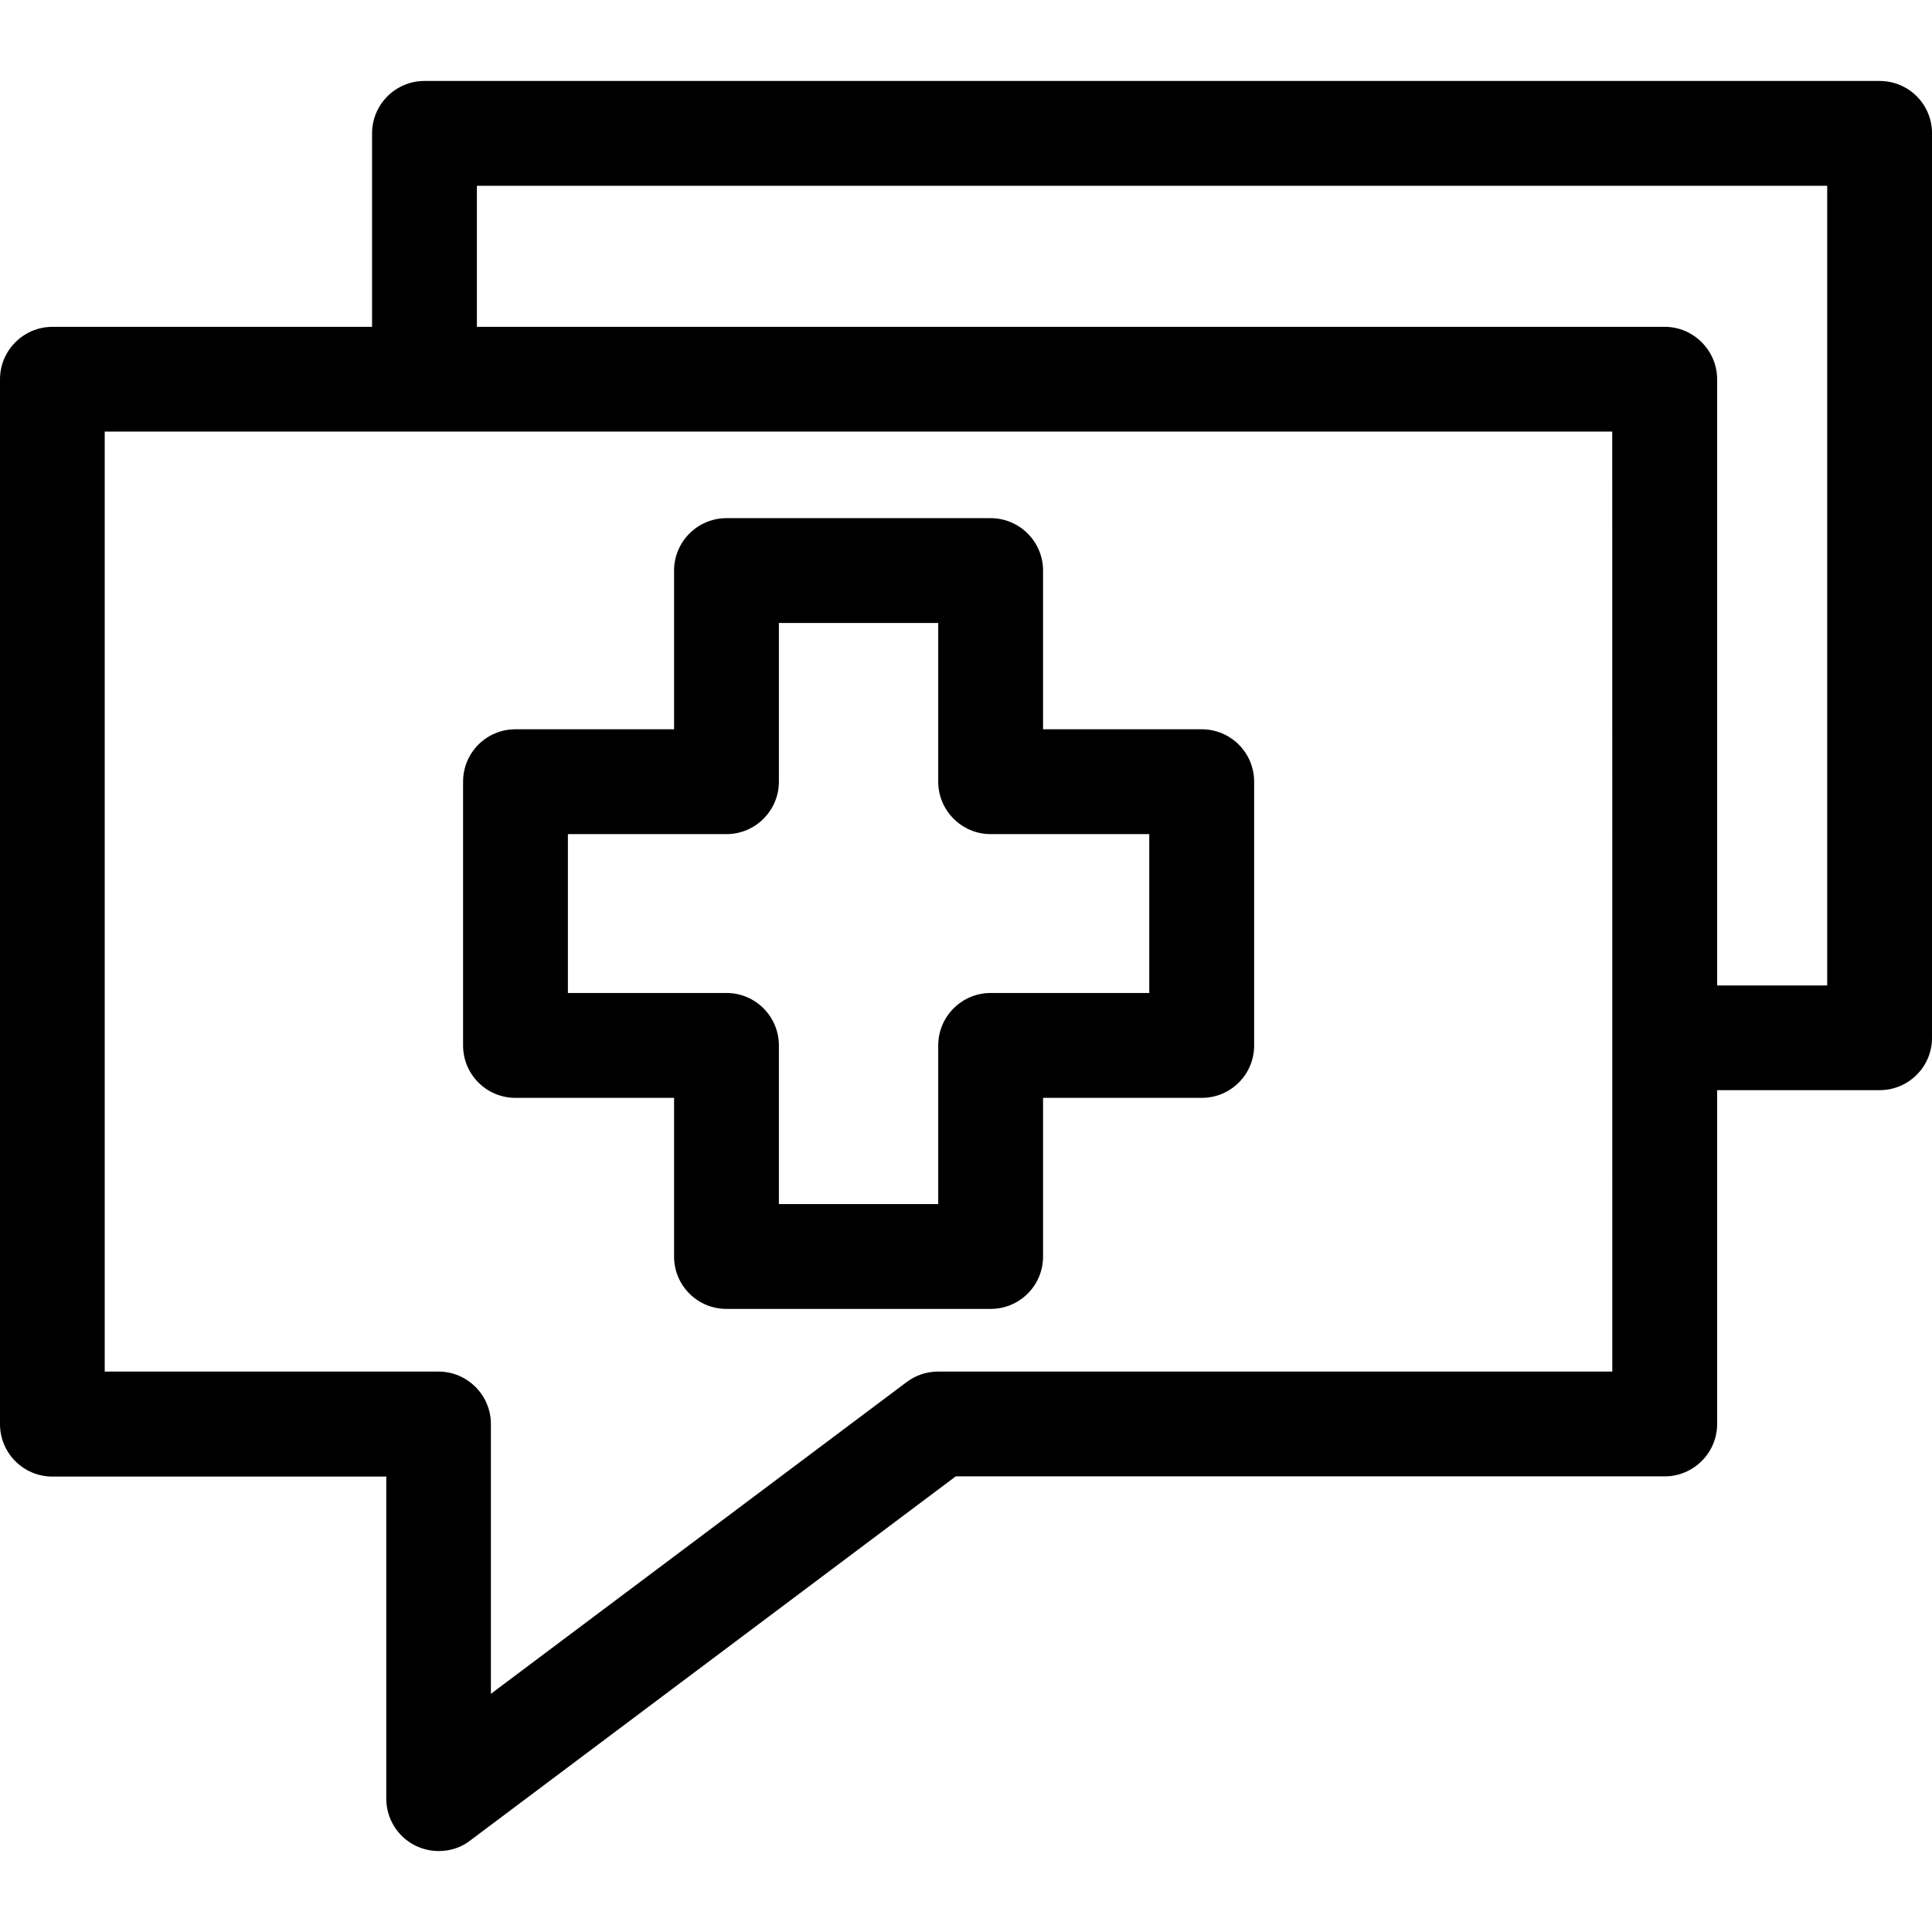 <?xml version="1.0" encoding="iso-8859-1"?>
<!-- Uploaded to: SVG Repo, www.svgrepo.com, Generator: SVG Repo Mixer Tools -->
<!DOCTYPE svg PUBLIC "-//W3C//DTD SVG 1.1//EN" "http://www.w3.org/Graphics/SVG/1.1/DTD/svg11.dtd">
<svg fill="#000000" version="1.1" id="Capa_1" xmlns="http://www.w3.org/2000/svg" xmlns:xlink="http://www.w3.org/1999/xlink" 
	 width="800px" height="800px" viewBox="0 0 103.278 103.278"
	 xml:space="preserve">
<g>
	<g>
		<path d="M27.557,58.688h8.476v8.48c0,1.555,1.254,2.802,2.802,2.802h14.121c1.547,0,2.802-1.247,2.802-2.802v-8.48h8.482
			c1.545,0,2.802-1.246,2.802-2.802V41.787c0-1.554-1.257-2.802-2.802-2.802h-8.482V30.5c0-1.541-1.255-2.801-2.802-2.801H38.835
			c-1.547,0-2.802,1.261-2.802,2.801v8.484h-8.476c-1.548,0-2.802,1.248-2.802,2.802v14.099
			C24.755,57.441,26.009,58.688,27.557,58.688z M30.358,44.589h8.477c1.548,0,2.802-1.262,2.802-2.803v-8.484h8.517v8.484
			c0,1.541,1.255,2.803,2.803,2.803h8.478v8.492h-8.478c-1.548,0-2.803,1.261-2.803,2.805v8.48h-8.517v-8.48
			c0-1.544-1.253-2.805-2.802-2.805h-8.477V44.589z"/>
		<path d="M100.477,4.328H22.691c-1.546,0-2.802,1.256-2.802,2.802v10.342H2.801C1.253,17.472,0,18.739,0,20.273v55.858
			c0,1.542,1.253,2.802,2.801,2.802h17.848v17.215c0,1.061,0.598,2.035,1.546,2.507c0.397,0.196,0.824,0.295,1.256,0.295
			c0.593,0,1.187-0.173,1.679-0.559l25.96-19.469H88.99c1.537,0,2.802-1.254,2.802-2.802V58.276h8.685
			c1.55,0,2.802-1.251,2.802-2.801V7.125C103.278,5.57,102.026,4.328,100.477,4.328z M86.188,73.319H50.153
			c-0.604,0-1.193,0.191-1.681,0.558l-22.23,16.668V76.121c0-1.533-1.252-2.802-2.802-2.802H5.598V23.07h80.587L86.188,73.319
			L86.188,73.319z M97.675,52.679h-5.883V20.273c0-1.535-1.265-2.802-2.802-2.802H25.493V9.931h72.182V52.679z"/>
	</g>
</g>
</svg>